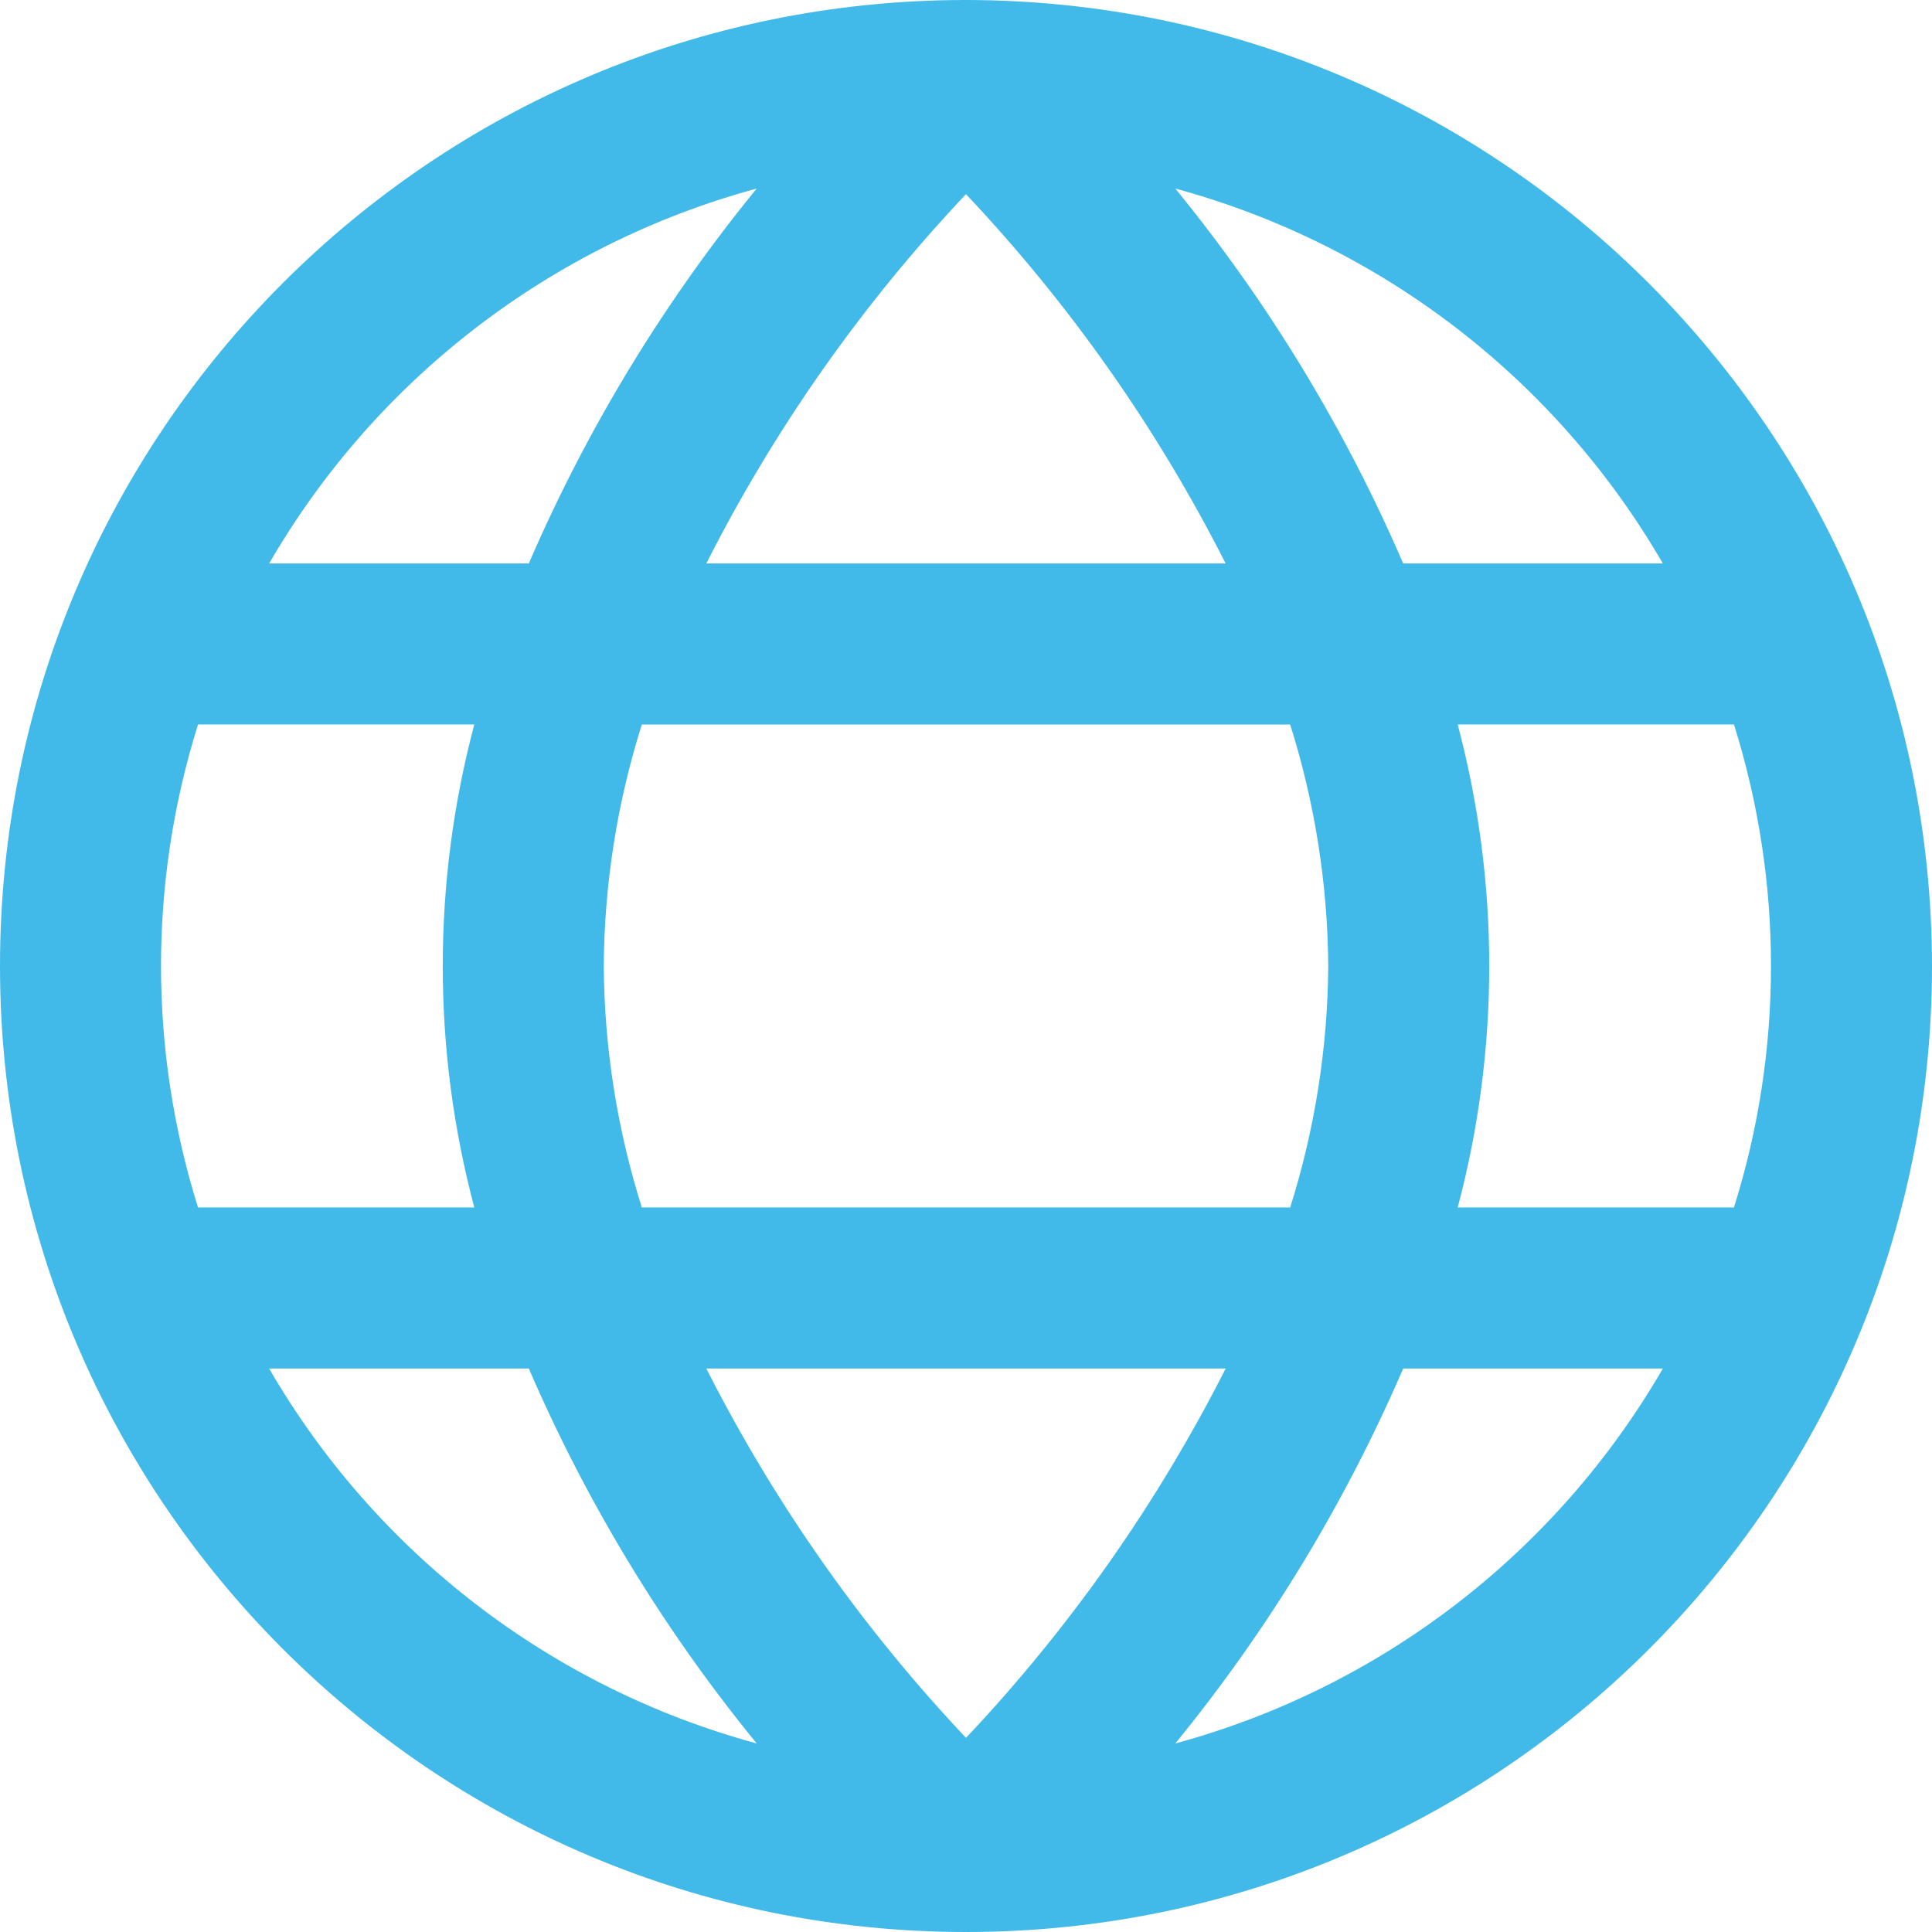 <?xml version="1.0" encoding="UTF-8"?>
<svg id="Layer_2" data-name="Layer 2" xmlns="http://www.w3.org/2000/svg" viewBox="0 0 671.08 671.08">
  <defs>
    <style>
      .cls-1 {
        fill: #41bae9;
        stroke-width: 0px;
      }
    </style>
  </defs>
  <g id="Layer_1-2" data-name="Layer 1">
    <path class="cls-1" d="M335.54,0C150.23,0,0,150.23,0,335.54s150.23,335.54,335.54,335.54,335.54-150.23,335.54-335.54C670.88,150.31,520.77.2,335.54,0ZM577.6,195.73h-90.2c-20.22-46.88-46.86-90.71-79.16-130.24,71.41,19.4,132.28,66.21,169.36,130.24ZM461.37,335.54c-.2,28.46-4.66,56.74-13.23,83.88h-225.2c-8.57-27.15-13.02-55.42-13.23-83.88.2-28.46,4.66-56.74,13.23-83.88h225.2c8.57,27.15,13.02,55.42,13.23,83.88ZM245.33,475.35h180.41c-23.75,46.87-54.13,90.08-90.2,128.29-36.07-38.21-66.45-81.41-90.2-128.29ZM245.33,195.73c23.75-46.87,54.13-90.08,90.2-128.29,36.07,38.21,66.45,81.41,90.2,128.29h-180.41ZM262.84,65.49c-32.29,39.54-58.94,83.37-79.16,130.24h-90.2c37.08-64.04,97.95-110.85,169.36-130.24ZM68.79,251.65h95.96c-14.61,54.97-14.61,112.8,0,167.77h-95.96c-17.15-54.61-17.15-113.16,0-167.77ZM93.48,475.35h90.2c20.22,46.88,46.86,90.71,79.16,130.24-71.41-19.4-132.28-66.21-169.36-130.24ZM408.24,605.59c32.29-39.54,58.94-83.37,79.16-130.24h90.2c-37.08,64.04-97.95,110.85-169.36,130.24ZM602.29,419.42h-95.96c14.61-54.97,14.61-112.8,0-167.77h95.96c17.15,54.61,17.15,113.16,0,167.77Z"/>
  </g>
</svg>